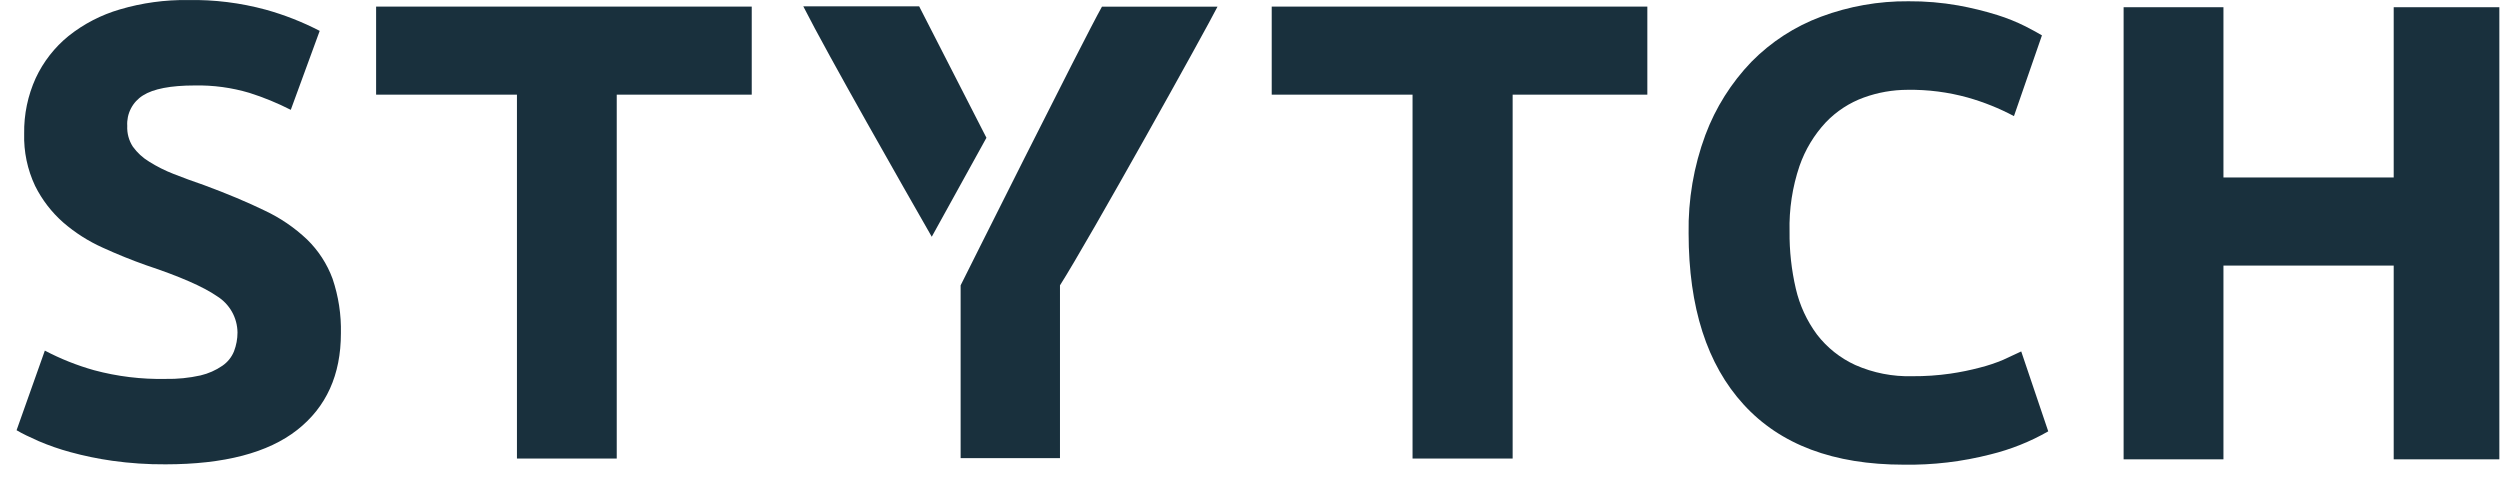 <?xml version="1.0" encoding="utf-8"?>
<svg xmlns="http://www.w3.org/2000/svg" width="108" height="21" viewBox="0 0 108 21" fill="none">
<path d="M41.499 12.327V19.792H45.791V12.327C47.048 10.348 52.124 1.232 52.596 0.288H47.605C46.826 1.669 41.499 12.327 41.499 12.327ZM42.614 5.952L40.252 10.228C39.089 8.197 35.767 2.377 34.702 0.273H39.707L42.614 5.952Z" fill="#19303D"/>
<path d="M7.153 16.369C7.66 16.379 8.168 16.328 8.664 16.218C9.002 16.138 9.322 15.997 9.608 15.8C9.833 15.646 10.007 15.429 10.109 15.177C10.209 14.917 10.26 14.64 10.26 14.362C10.256 14.047 10.173 13.738 10.018 13.464C9.862 13.19 9.64 12.959 9.372 12.794C8.78 12.385 7.762 11.94 6.319 11.46C5.689 11.238 5.06 10.983 4.43 10.695C3.816 10.419 3.245 10.055 2.735 9.614C2.23 9.17 1.817 8.633 1.517 8.032C1.184 7.326 1.022 6.552 1.044 5.772C1.031 4.946 1.201 4.127 1.543 3.374C1.872 2.669 2.356 2.047 2.959 1.556C3.618 1.031 4.373 0.641 5.181 0.406C6.136 0.124 7.128 -0.012 8.123 0.002C9.256 -0.019 10.386 0.121 11.48 0.418C12.287 0.642 13.068 0.949 13.811 1.334L12.562 4.745C11.986 4.452 11.388 4.206 10.772 4.011C10.006 3.784 9.21 3.676 8.411 3.692C7.374 3.692 6.629 3.836 6.177 4.122C5.956 4.26 5.776 4.455 5.656 4.687C5.536 4.919 5.481 5.179 5.497 5.439C5.482 5.756 5.566 6.069 5.738 6.334C5.928 6.598 6.169 6.819 6.447 6.986C6.78 7.195 7.133 7.372 7.5 7.515C7.898 7.672 8.338 7.834 8.819 7.999C9.819 8.369 10.689 8.734 11.428 9.094C12.105 9.41 12.726 9.834 13.268 10.348C13.755 10.823 14.13 11.4 14.366 12.039C14.623 12.798 14.746 13.598 14.727 14.4C14.727 16.194 14.097 17.585 12.838 18.574C11.579 19.562 9.684 20.058 7.153 20.059C6.382 20.064 5.613 20.013 4.851 19.906C4.237 19.819 3.63 19.694 3.033 19.53C2.569 19.404 2.114 19.246 1.673 19.058C1.295 18.89 0.964 18.735 0.716 18.586L1.937 15.146C2.614 15.502 3.326 15.786 4.062 15.993C5.069 16.264 6.11 16.39 7.153 16.369Z" fill="#19303D"/>
<path d="M32.475 0.285V4.089H26.643V19.809H22.332V4.089H16.248V0.285H32.475Z" fill="#19303D"/>
<path d="M71.165 0.285V4.089H65.346V19.809H61.022V4.089H54.938V0.285H71.165Z" fill="#19303D"/>
<path d="M82.241 20.074C79.214 20.074 76.909 19.209 75.326 17.477C73.742 15.746 72.95 13.279 72.948 10.078C72.924 8.628 73.169 7.187 73.673 5.828C74.113 4.651 74.79 3.577 75.661 2.671C76.509 1.809 77.535 1.143 78.669 0.721C79.877 0.27 81.157 0.044 82.446 0.055C83.167 0.05 83.886 0.11 84.595 0.235C85.167 0.339 85.733 0.477 86.288 0.65C86.706 0.781 87.112 0.945 87.504 1.141C87.827 1.306 88.059 1.436 88.212 1.528L87.003 5.016C86.367 4.678 85.697 4.409 85.003 4.213C84.158 3.979 83.283 3.867 82.406 3.88C81.762 3.881 81.123 3.993 80.517 4.213C79.897 4.438 79.336 4.804 78.879 5.28C78.371 5.823 77.983 6.467 77.739 7.169C77.43 8.081 77.285 9.04 77.309 10.002C77.3 10.834 77.392 11.664 77.58 12.474C77.746 13.19 78.057 13.863 78.494 14.453C78.93 15.019 79.497 15.47 80.147 15.768C80.924 16.111 81.767 16.276 82.616 16.252C83.165 16.256 83.712 16.219 84.255 16.141C84.69 16.078 85.12 15.99 85.544 15.877C85.883 15.791 86.216 15.68 86.538 15.544C86.825 15.413 87.084 15.293 87.317 15.182L88.484 18.634C87.702 19.082 86.861 19.417 85.986 19.631C84.763 19.945 83.503 20.094 82.241 20.074Z" fill="#19303D"/>
<path d="M103.408 0.312H107.972V19.843H103.408V11.473H96.053V19.843H91.74V0.312H96.053V7.667H103.408V0.312Z" fill="#19303D"/>
</svg>